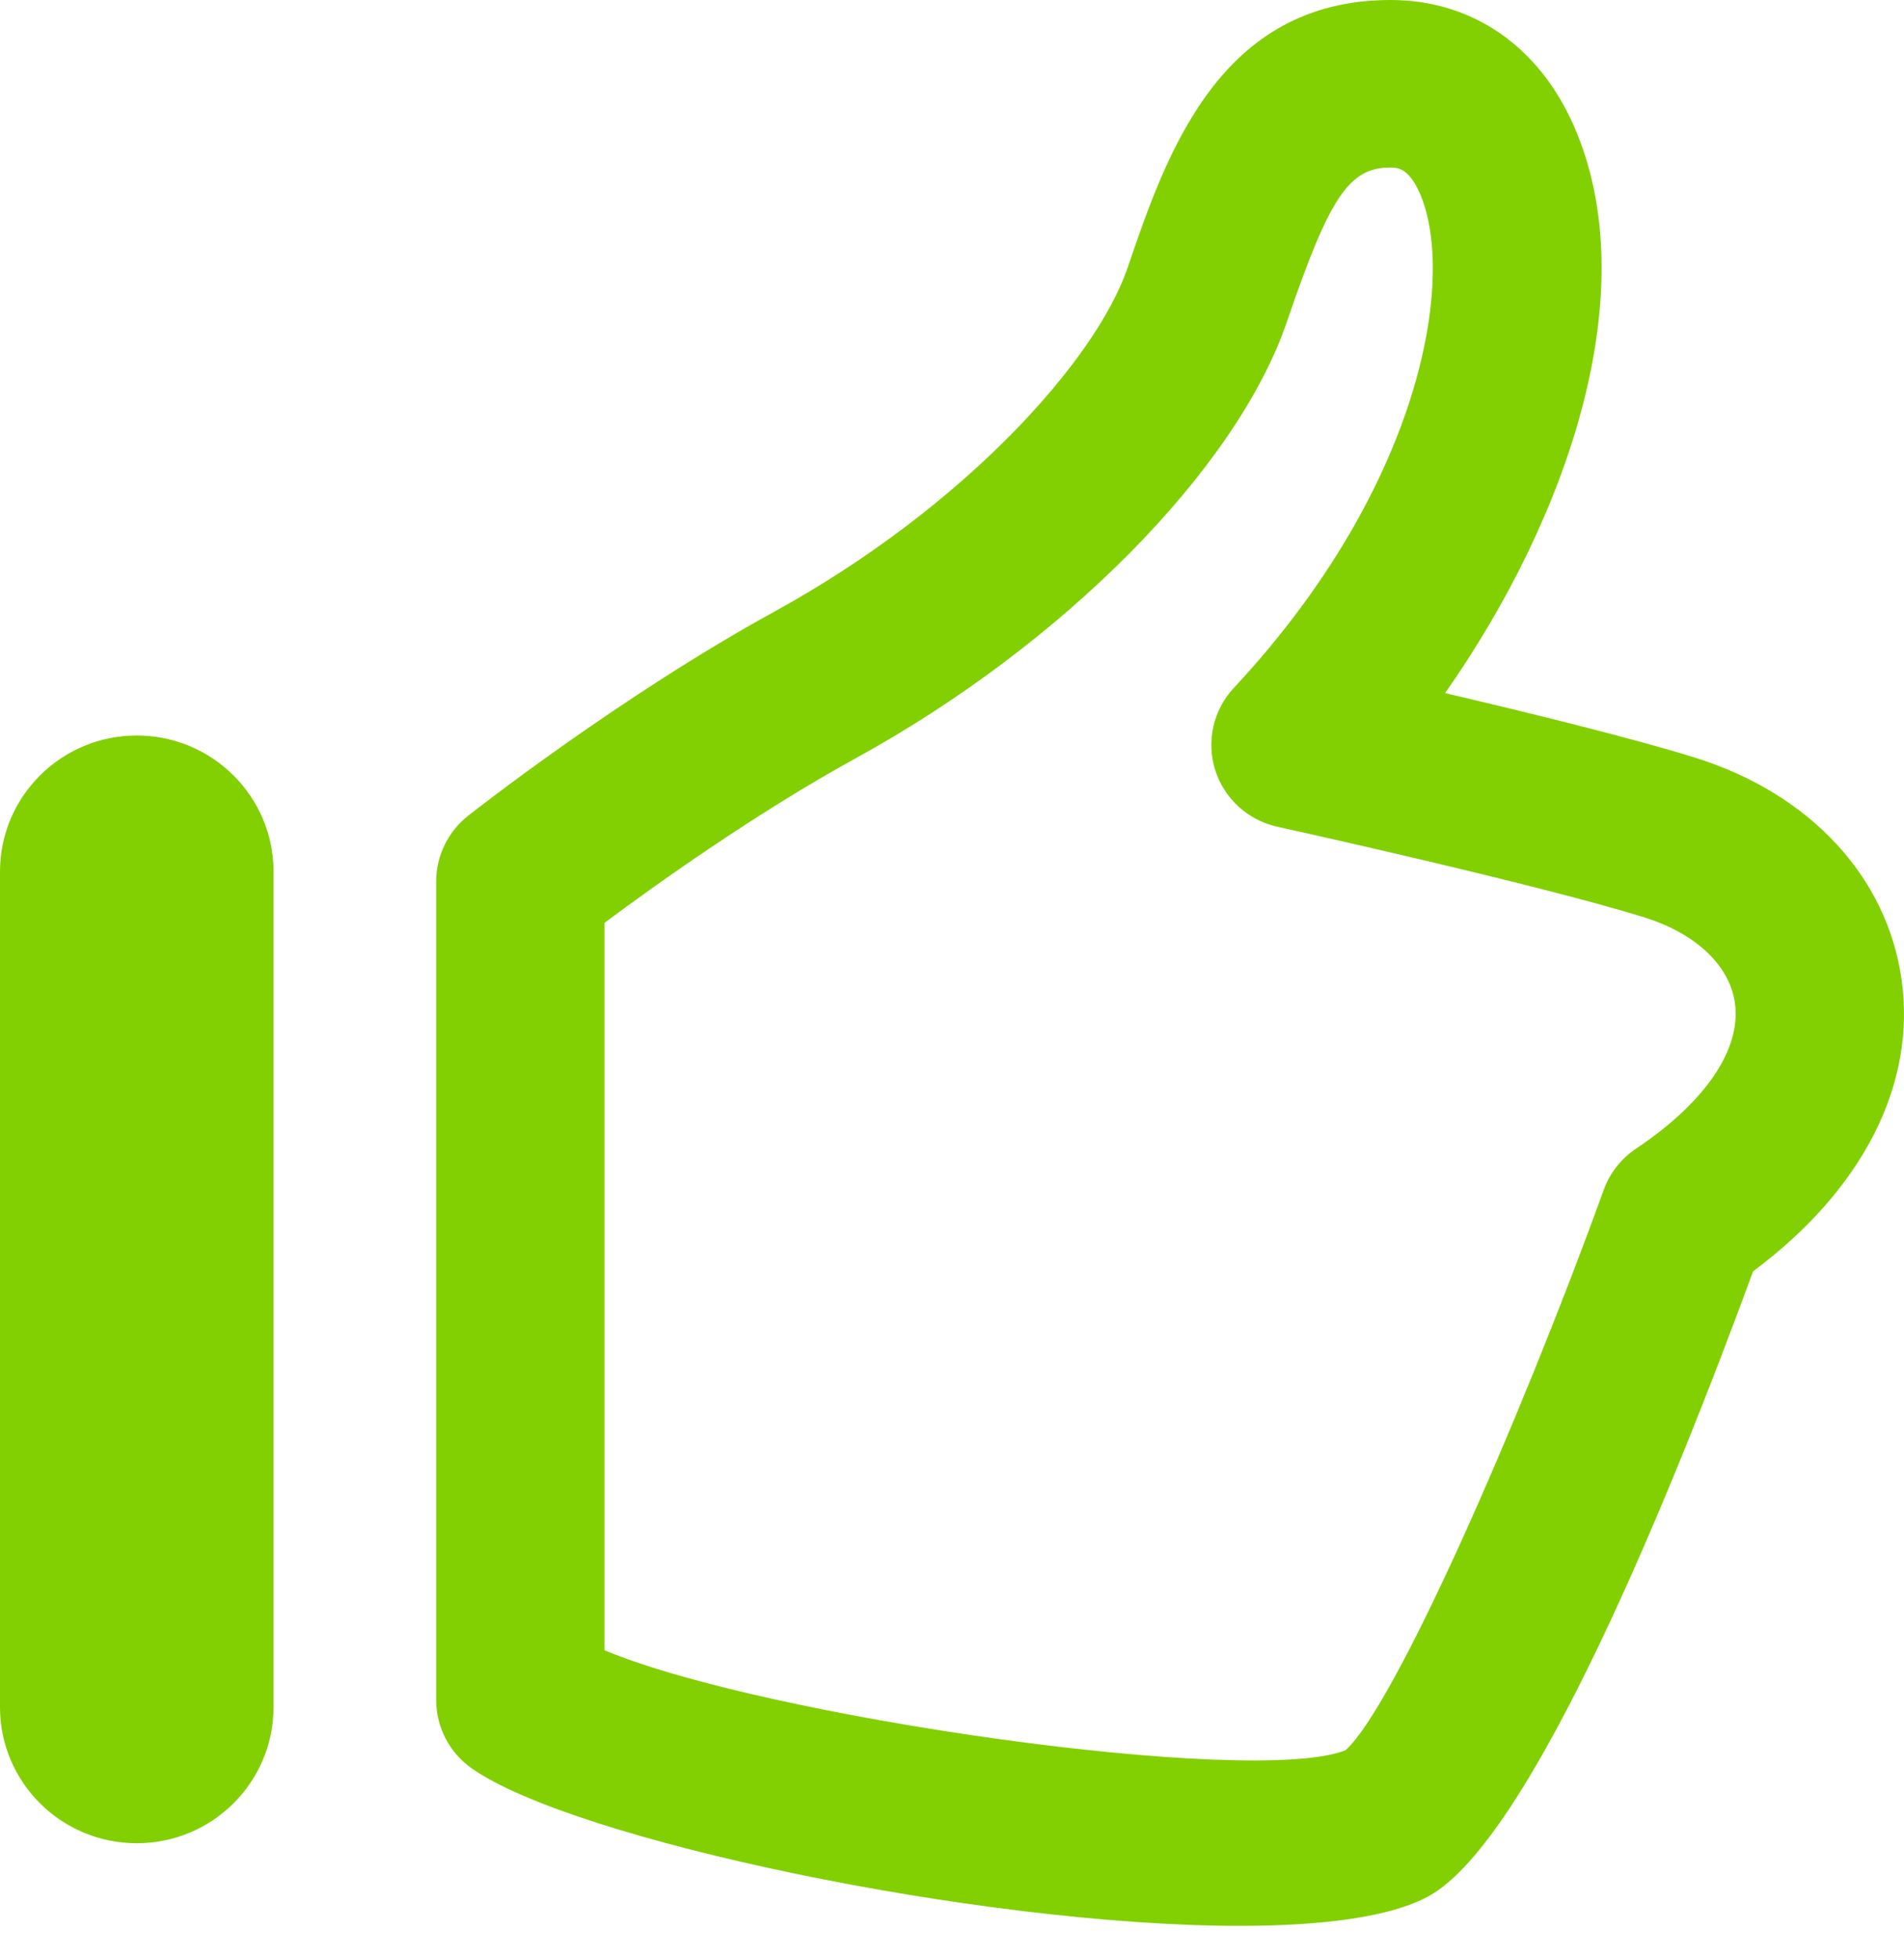 <?xml version="1.0" encoding="UTF-8" standalone="no"?>
<svg width="35px" height="36px" viewBox="0 0 35 36" version="1.1" xmlns="http://www.w3.org/2000/svg" xmlns:xlink="http://www.w3.org/1999/xlink">
    <!-- Generator: Sketch 39.1 (31720) - http://www.bohemiancoding.com/sketch -->
    <title>thumbs-up</title>
    <desc>Created with Sketch.</desc>
    <defs></defs>
    <g id="Page-1" stroke="none" stroke-width="1" fill="none" fill-rule="evenodd">
        <g id="UI-Kit" transform="translate(-559, -2474)" fill="#82D002">
            <path d="M564.028,2490.015 C564.028,2488.634 562.902,2487.514 561.514,2487.514 C560.126,2487.514 559,2488.634 559,2490.015 L559,2505.366 C559,2506.748 560.126,2507.867 561.514,2507.867 C562.902,2507.867 564.028,2506.748 564.028,2505.366 L564.028,2490.015 Z M570.112,2504.321 C573.047,2505.554 582.029,2506.837 583.735,2506.158 C584.636,2505.343 586.901,2500.216 588.481,2495.86 C588.593,2495.552 588.801,2495.287 589.074,2495.105 C590.352,2494.251 591.015,2493.273 590.891,2492.422 C590.791,2491.737 590.172,2491.152 589.233,2490.858 C587.291,2490.25 582.528,2489.2 582.48,2489.19 C581.938,2489.07 581.502,2488.672 581.337,2488.145 C581.172,2487.618 581.303,2487.044 581.68,2486.64 C585.154,2482.917 585.77,2479.082 585.098,2477.548 C584.891,2477.078 584.676,2477.078 584.561,2477.078 C583.799,2477.078 583.443,2477.608 582.655,2479.916 C581.733,2482.615 578.549,2485.836 574.732,2487.931 C572.88,2488.947 571.027,2490.275 570.112,2490.956 L570.112,2504.321 Z M581.792,2509.385 C577.018,2509.385 569.523,2507.804 567.667,2506.488 C567.26,2506.2 567.018,2505.733 567.018,2505.235 L567.018,2490.195 C567.018,2489.724 567.235,2489.28 567.606,2488.988 C567.719,2488.898 570.419,2486.782 573.238,2485.236 C576.738,2483.314 579.152,2480.607 579.726,2478.925 C580.435,2476.847 581.407,2474 584.561,2474 C586.058,2474 587.288,2474.845 587.933,2476.318 C589.243,2479.305 587.864,2483.455 585.564,2486.735 C587.112,2487.098 589.034,2487.569 590.162,2487.922 C592.262,2488.579 593.68,2490.097 593.953,2491.982 C594.234,2493.919 593.245,2495.856 591.226,2497.359 C589.744,2501.393 587.153,2507.788 585.271,2508.835 C584.576,2509.221 583.324,2509.385 581.792,2509.385 L581.792,2509.385 Z" id="thumbs-up"></path>
        </g>
    </g>
</svg>
